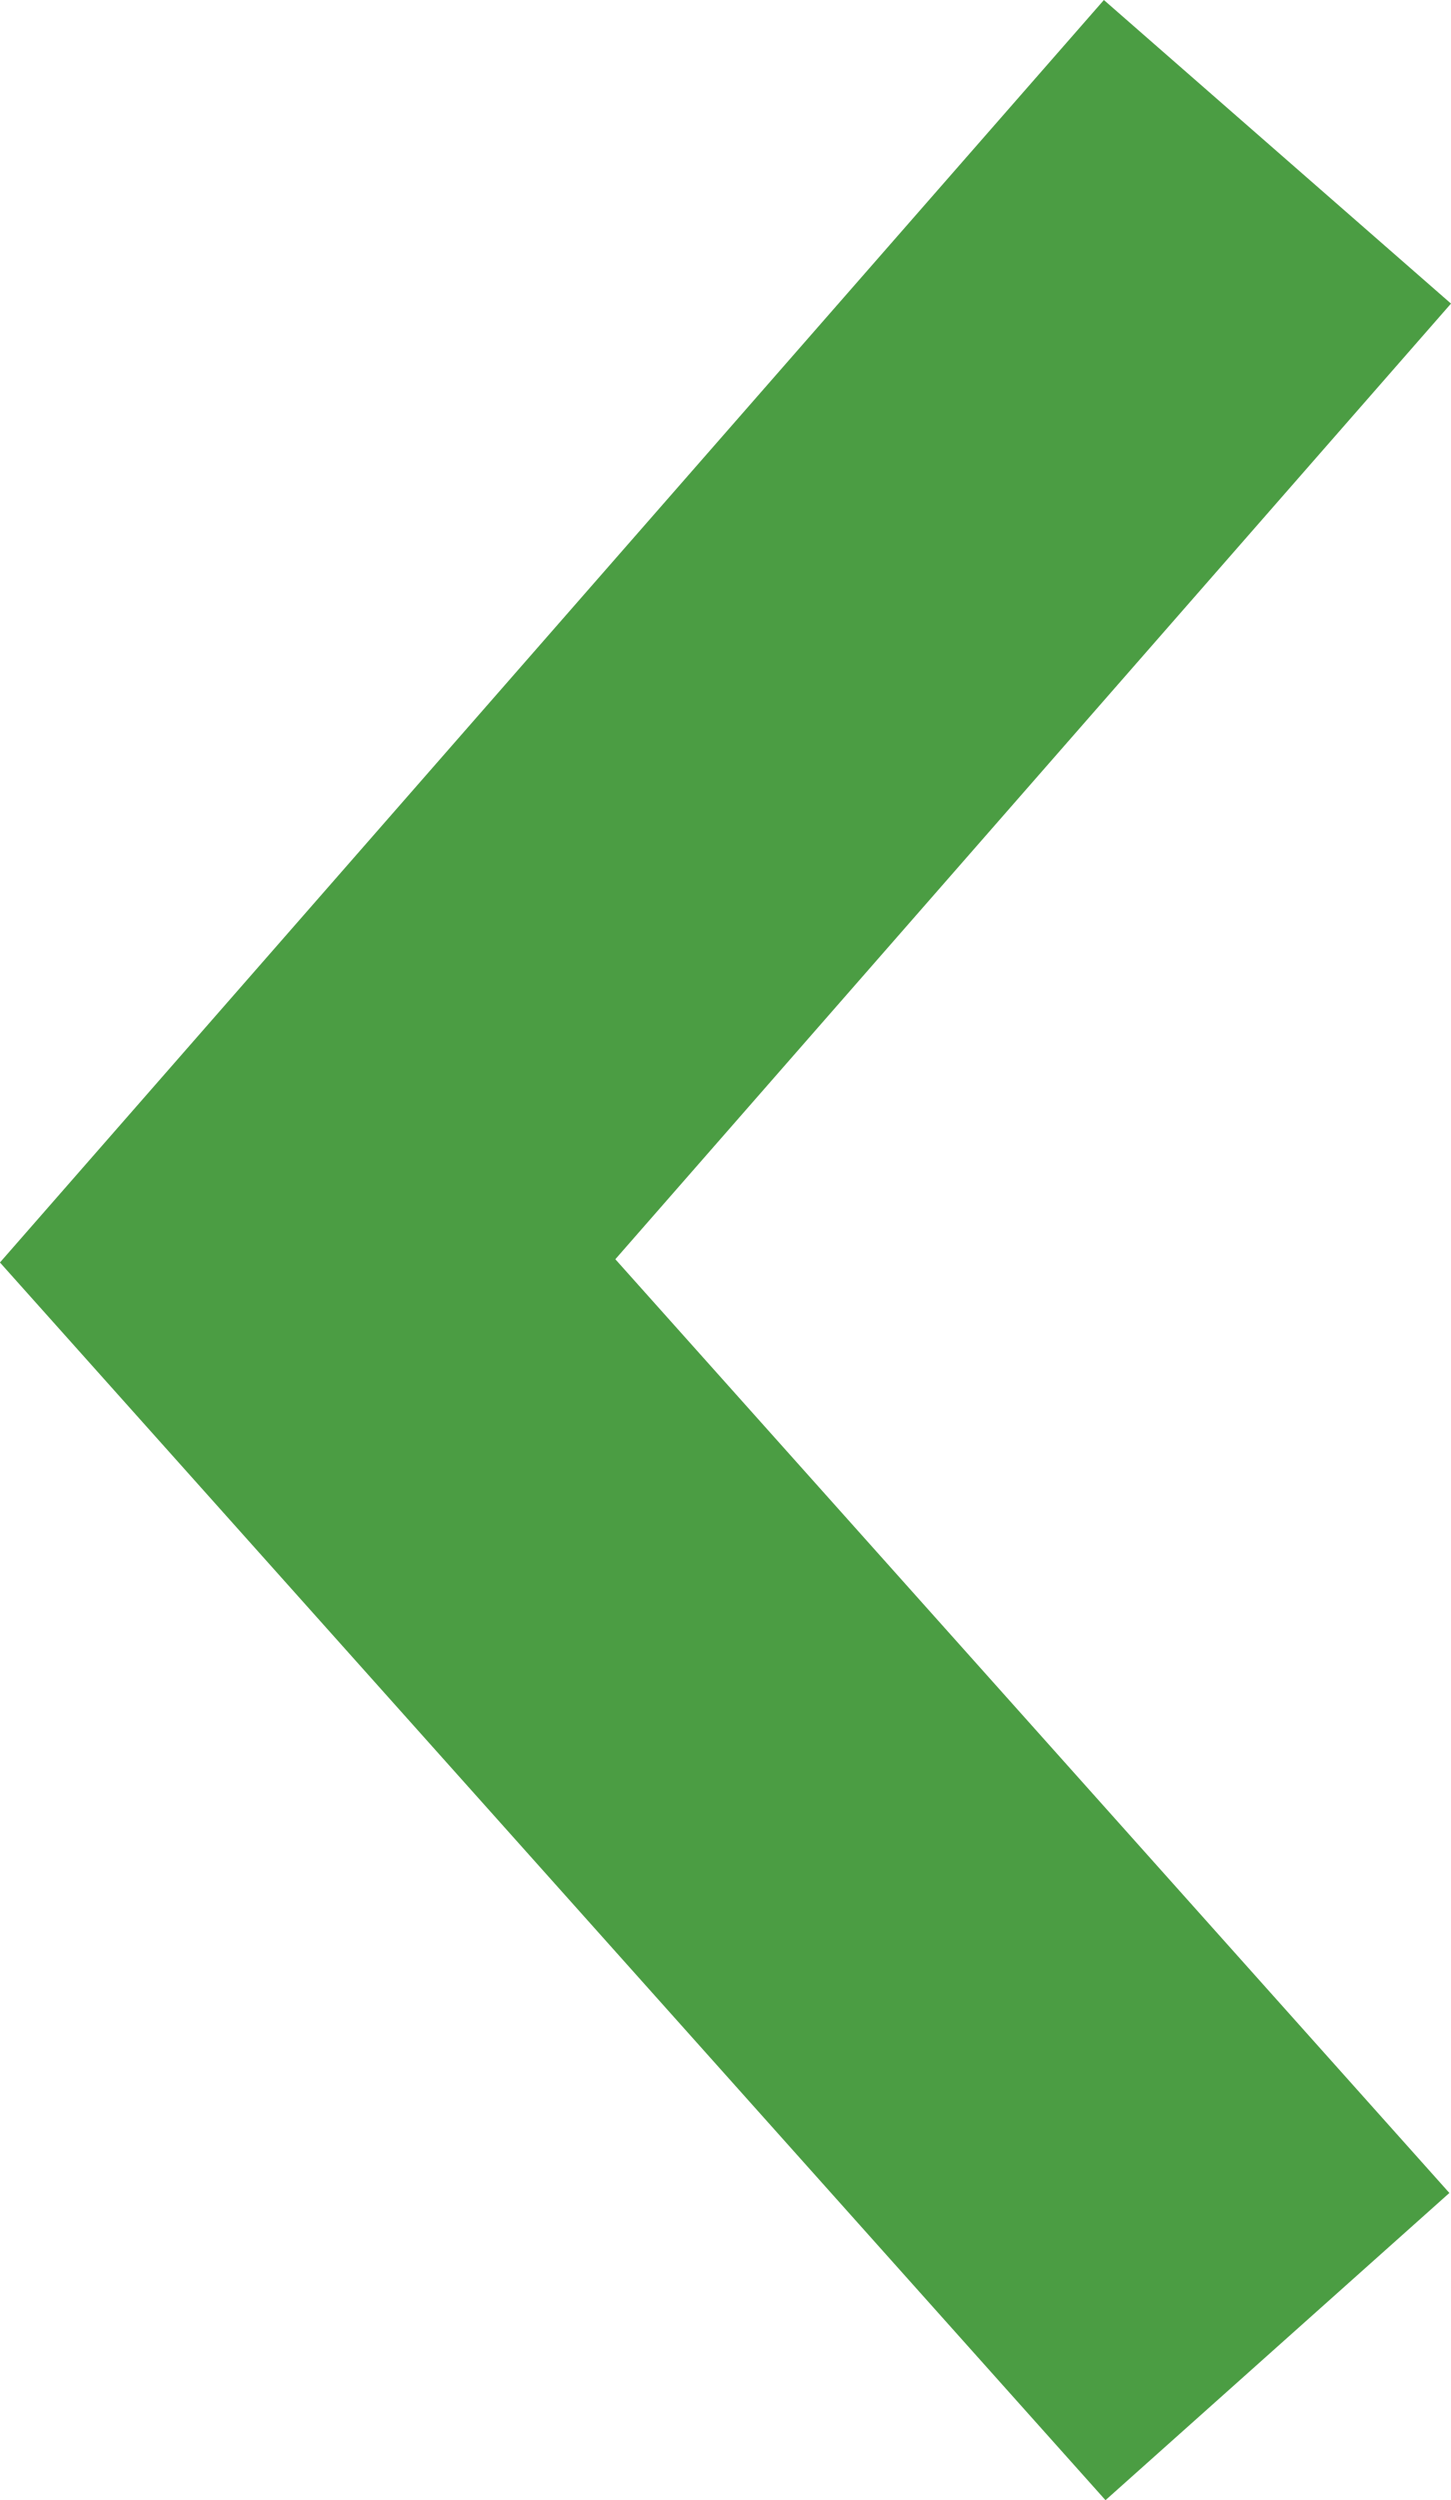 <svg xmlns="http://www.w3.org/2000/svg" width="15.734" height="27.108" viewBox="0 0 15.734 27.108">
                            <path id="Path_91" data-name="Path 91" d="M227.317,740.066l10.516,11.772-10.516,12.025" transform="translate(241.169 765.509) rotate(180)" fill="none" stroke="#4b9d43" stroke-width="5"></path>
                        </svg>